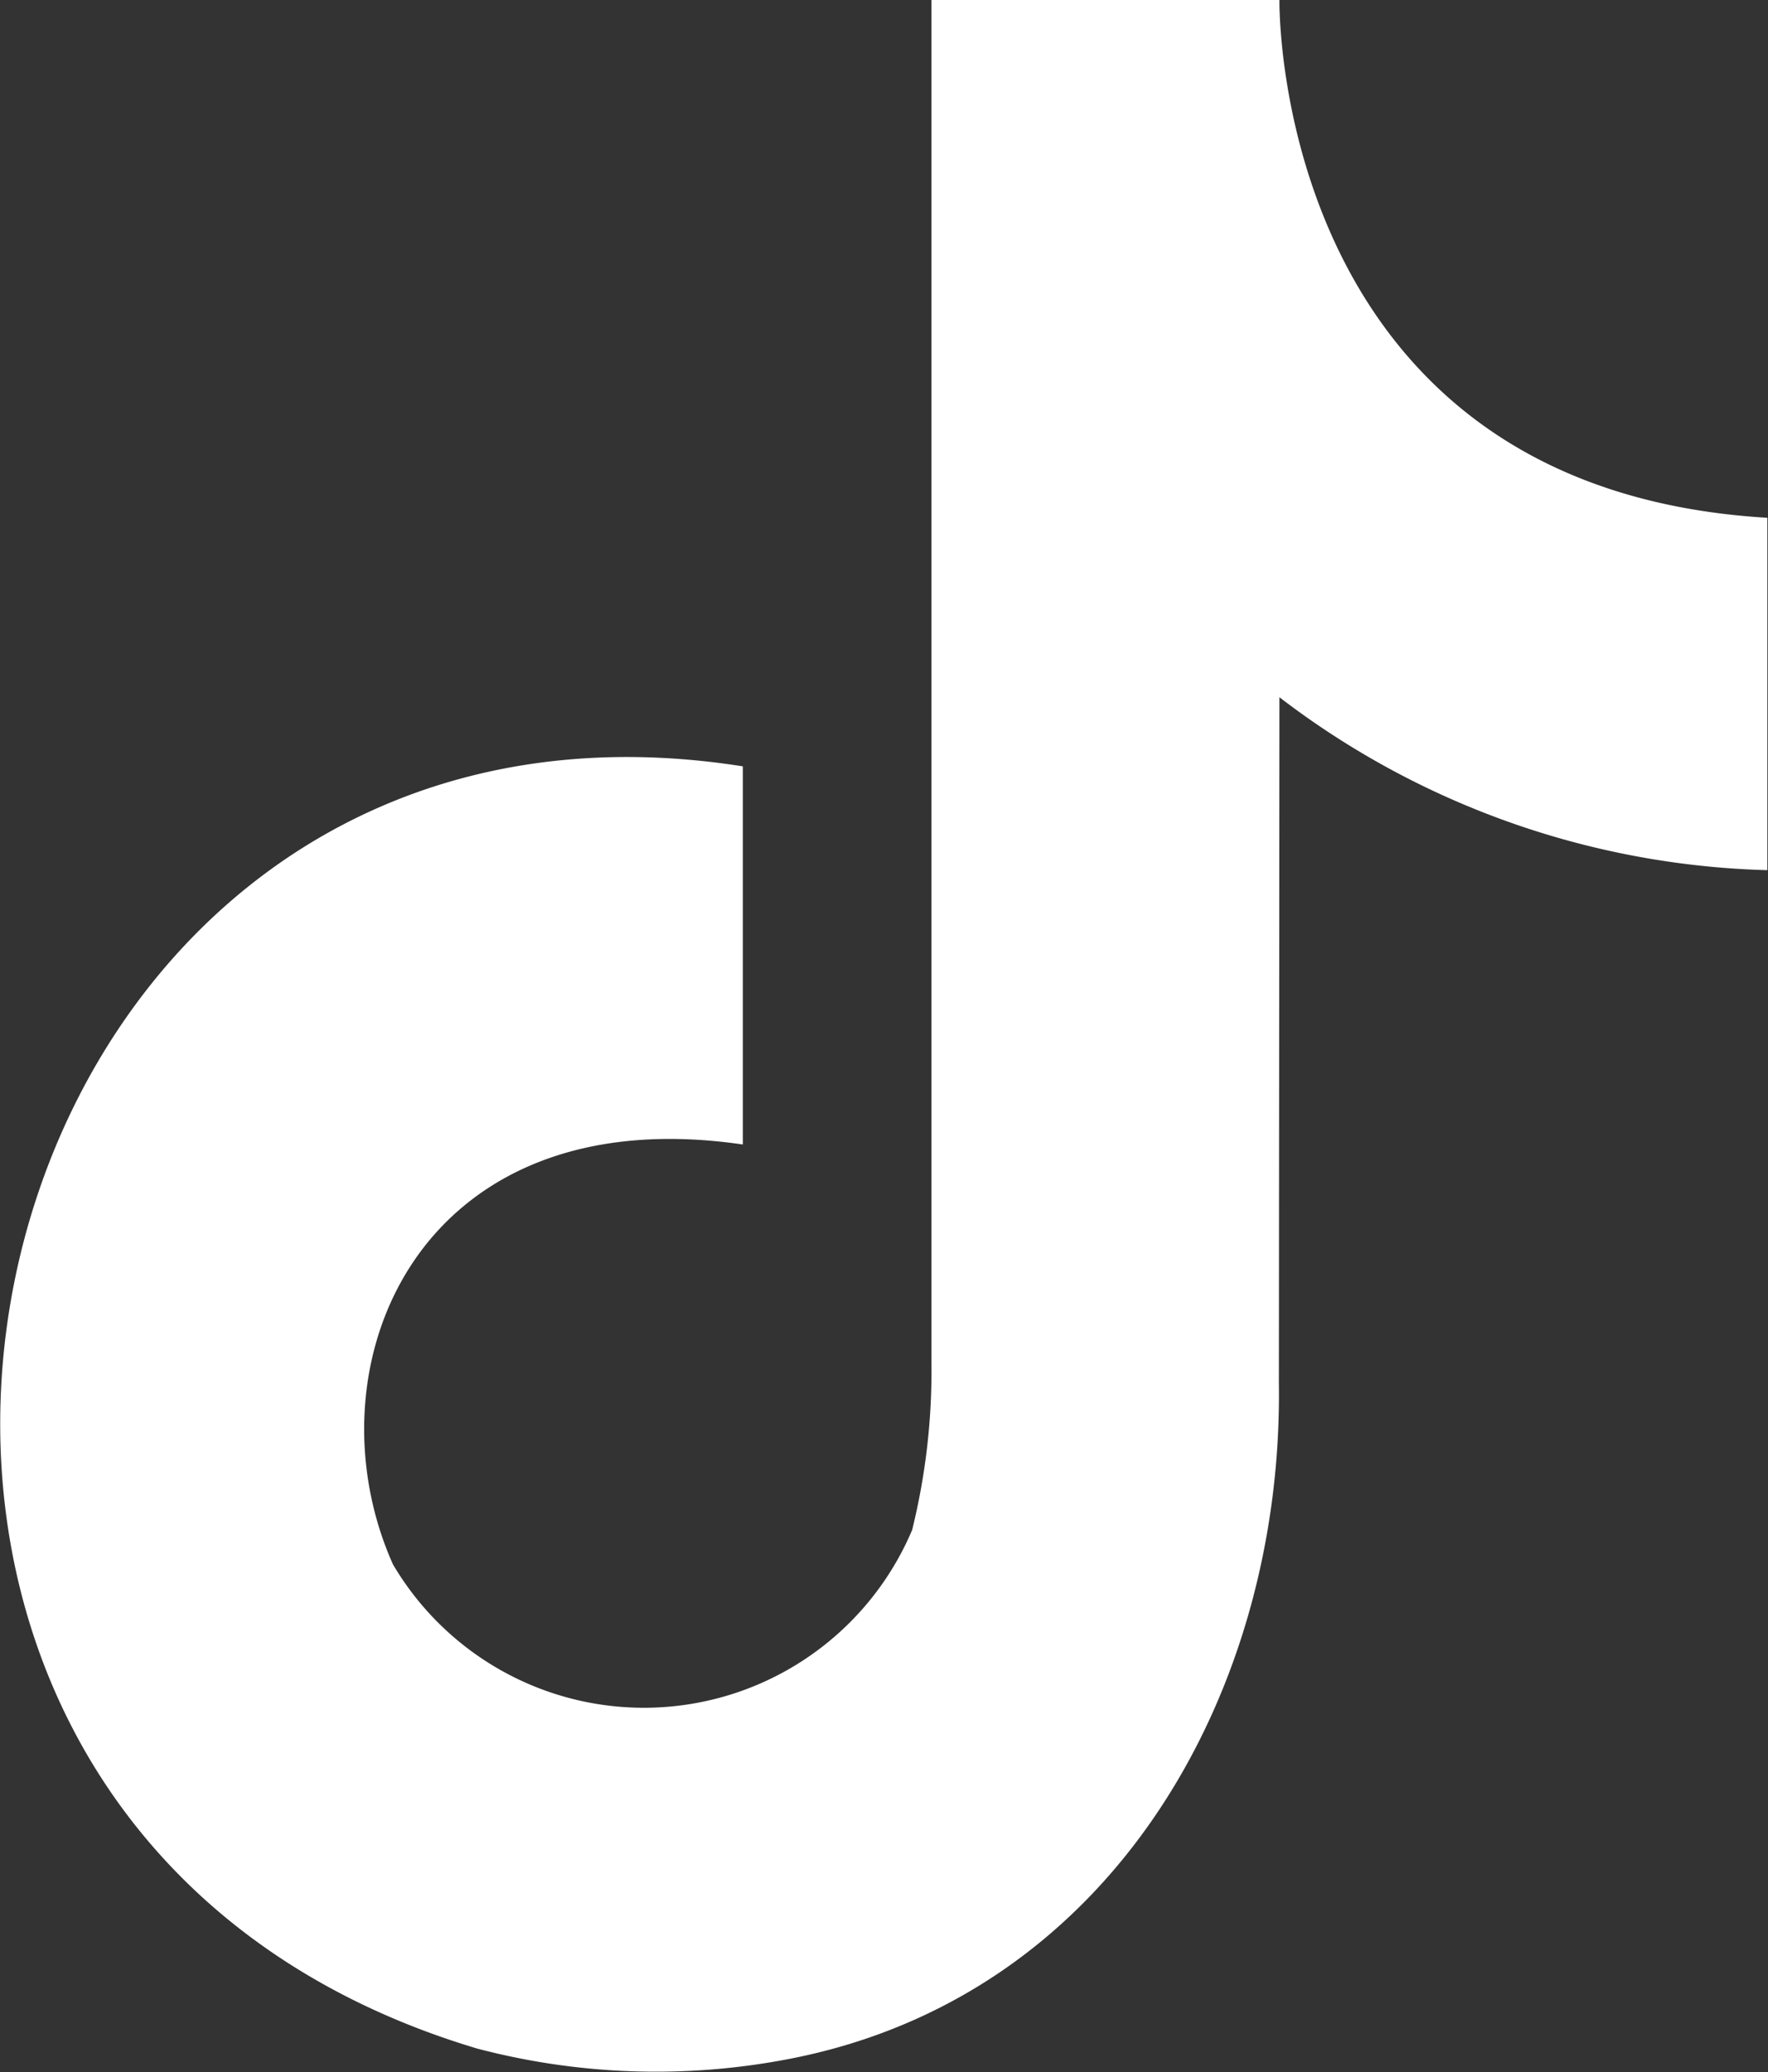 <svg xmlns="http://www.w3.org/2000/svg" xmlns:xlink="http://www.w3.org/1999/xlink" width="19.346" height="22.676" viewBox="0 0 19.346 22.676">
  <rect x="0" y="0" width="19.346" height="22.676" fill="#333333" stroke="none"/>
  <defs>
    <clipPath id="clip-path">
      <rect id="Rectangle_21" data-name="Rectangle 21" width="19.346" height="22.676" fill="#fff"/>
    </clipPath>
  </defs>
  <g id="Group_91" data-name="Group 91" clip-path="url(#clip-path)">
    <path id="Path_143" data-name="Path 143" d="M14,0V.019c0,.345.1,5.336,5.339,5.647,0,4.643,0,0,0,3.856A9.174,9.174,0,0,1,14,7.63l-.006,7.506c.047,3.4-1.845,6.732-5.387,7.4a7.683,7.683,0,0,1-3.386-.119c-8.642-2.585-5.77-15.4,2.907-14.031,0,4.138,0,0,0,4.138C4.544,12,3.345,14.983,4.3,17.119a3.187,3.187,0,0,0,5.681-.377,7.248,7.248,0,0,0,.211-1.836V0Z" transform="translate(0)" fill="#fff" fill-rule="evenodd"/>
  </g>
</svg>
